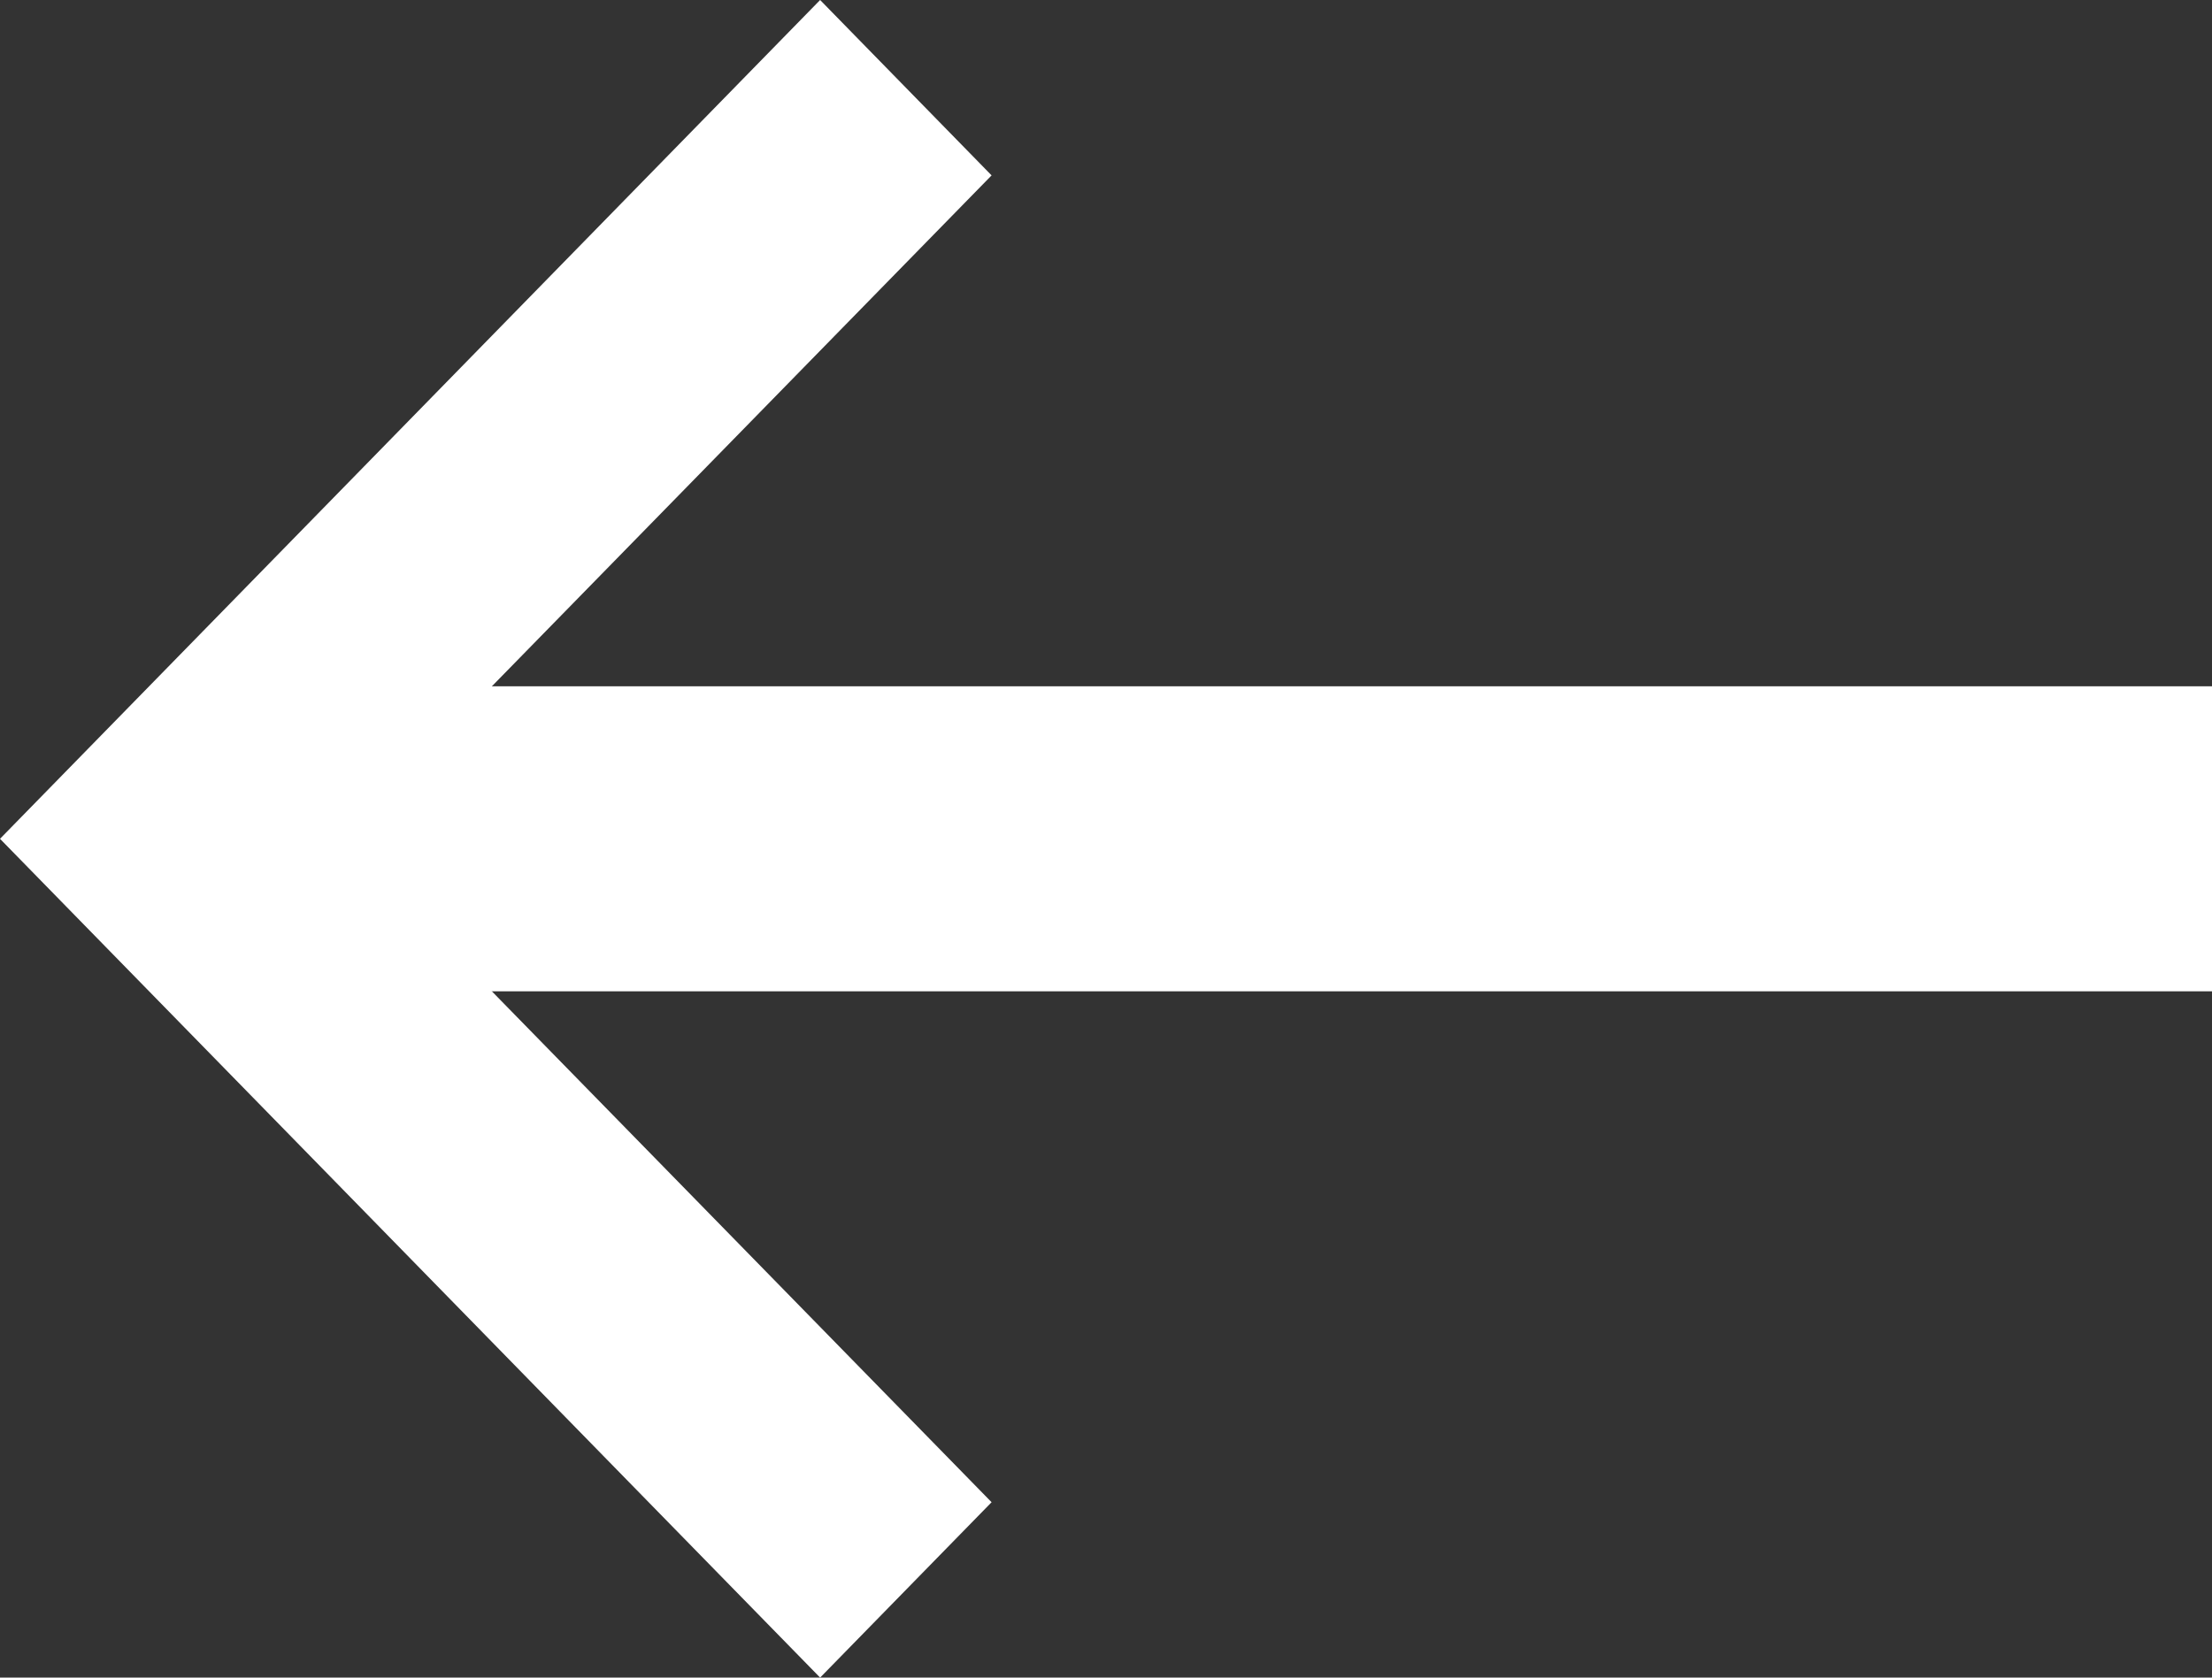 <svg xmlns="http://www.w3.org/2000/svg" width="29" height="22" fill="#FFF" fill-rule="evenodd"><rect width="100%" height="100%" fill="#333333" stroke="none"/><path d="M29 9H2v4h27z"/><path d="M10.752 0L13 2.3 4.493 11 13 19.7 10.752 22 0 11z"/></svg>